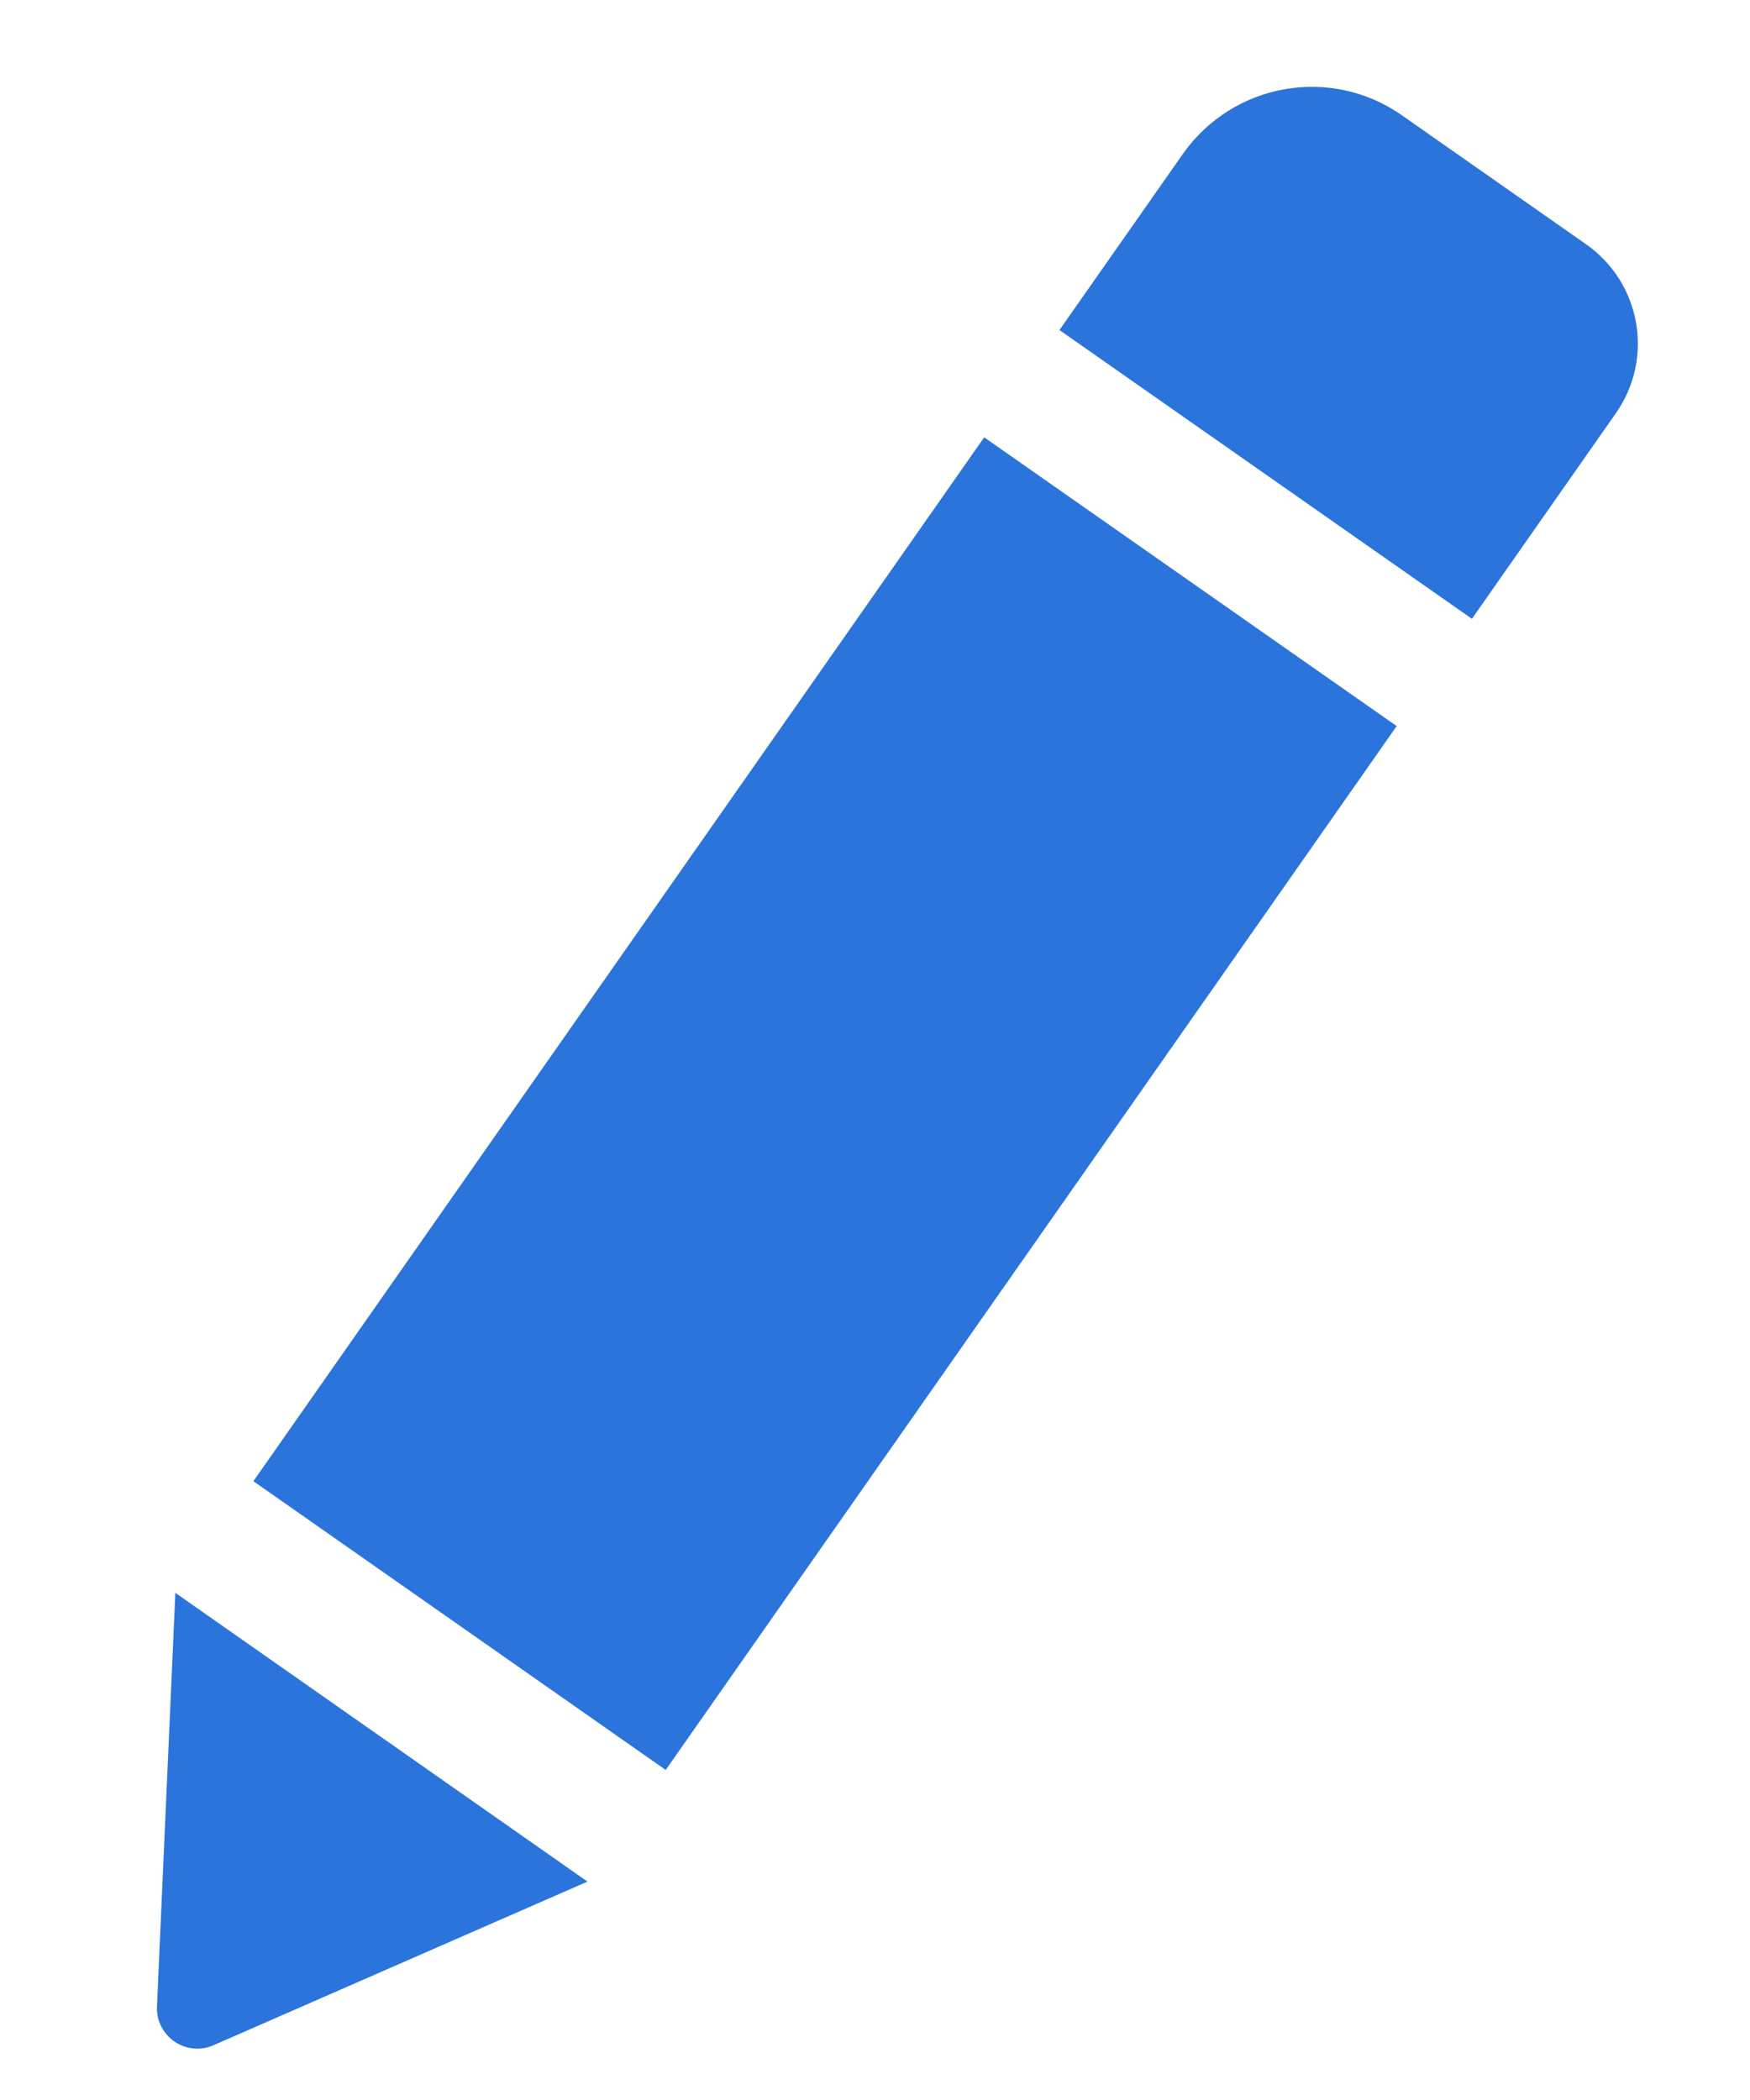 <svg width="10" height="12" viewBox="0 0 10 12" fill="none" xmlns="http://www.w3.org/2000/svg">
<path d="M5.624 2.499L7.981 4.149L3.804 10.114L1.448 8.464L5.624 2.499ZM9.062 1.395L8.011 0.659C7.605 0.374 7.045 0.473 6.759 0.88L6.054 1.886L8.411 3.536L9.233 2.362C9.454 2.047 9.377 1.615 9.062 1.395ZM0.897 11.465C0.889 11.635 1.063 11.756 1.22 11.687L3.357 10.752L1.002 9.102L0.897 11.465Z" fill="#2A74DB"/>
</svg>
